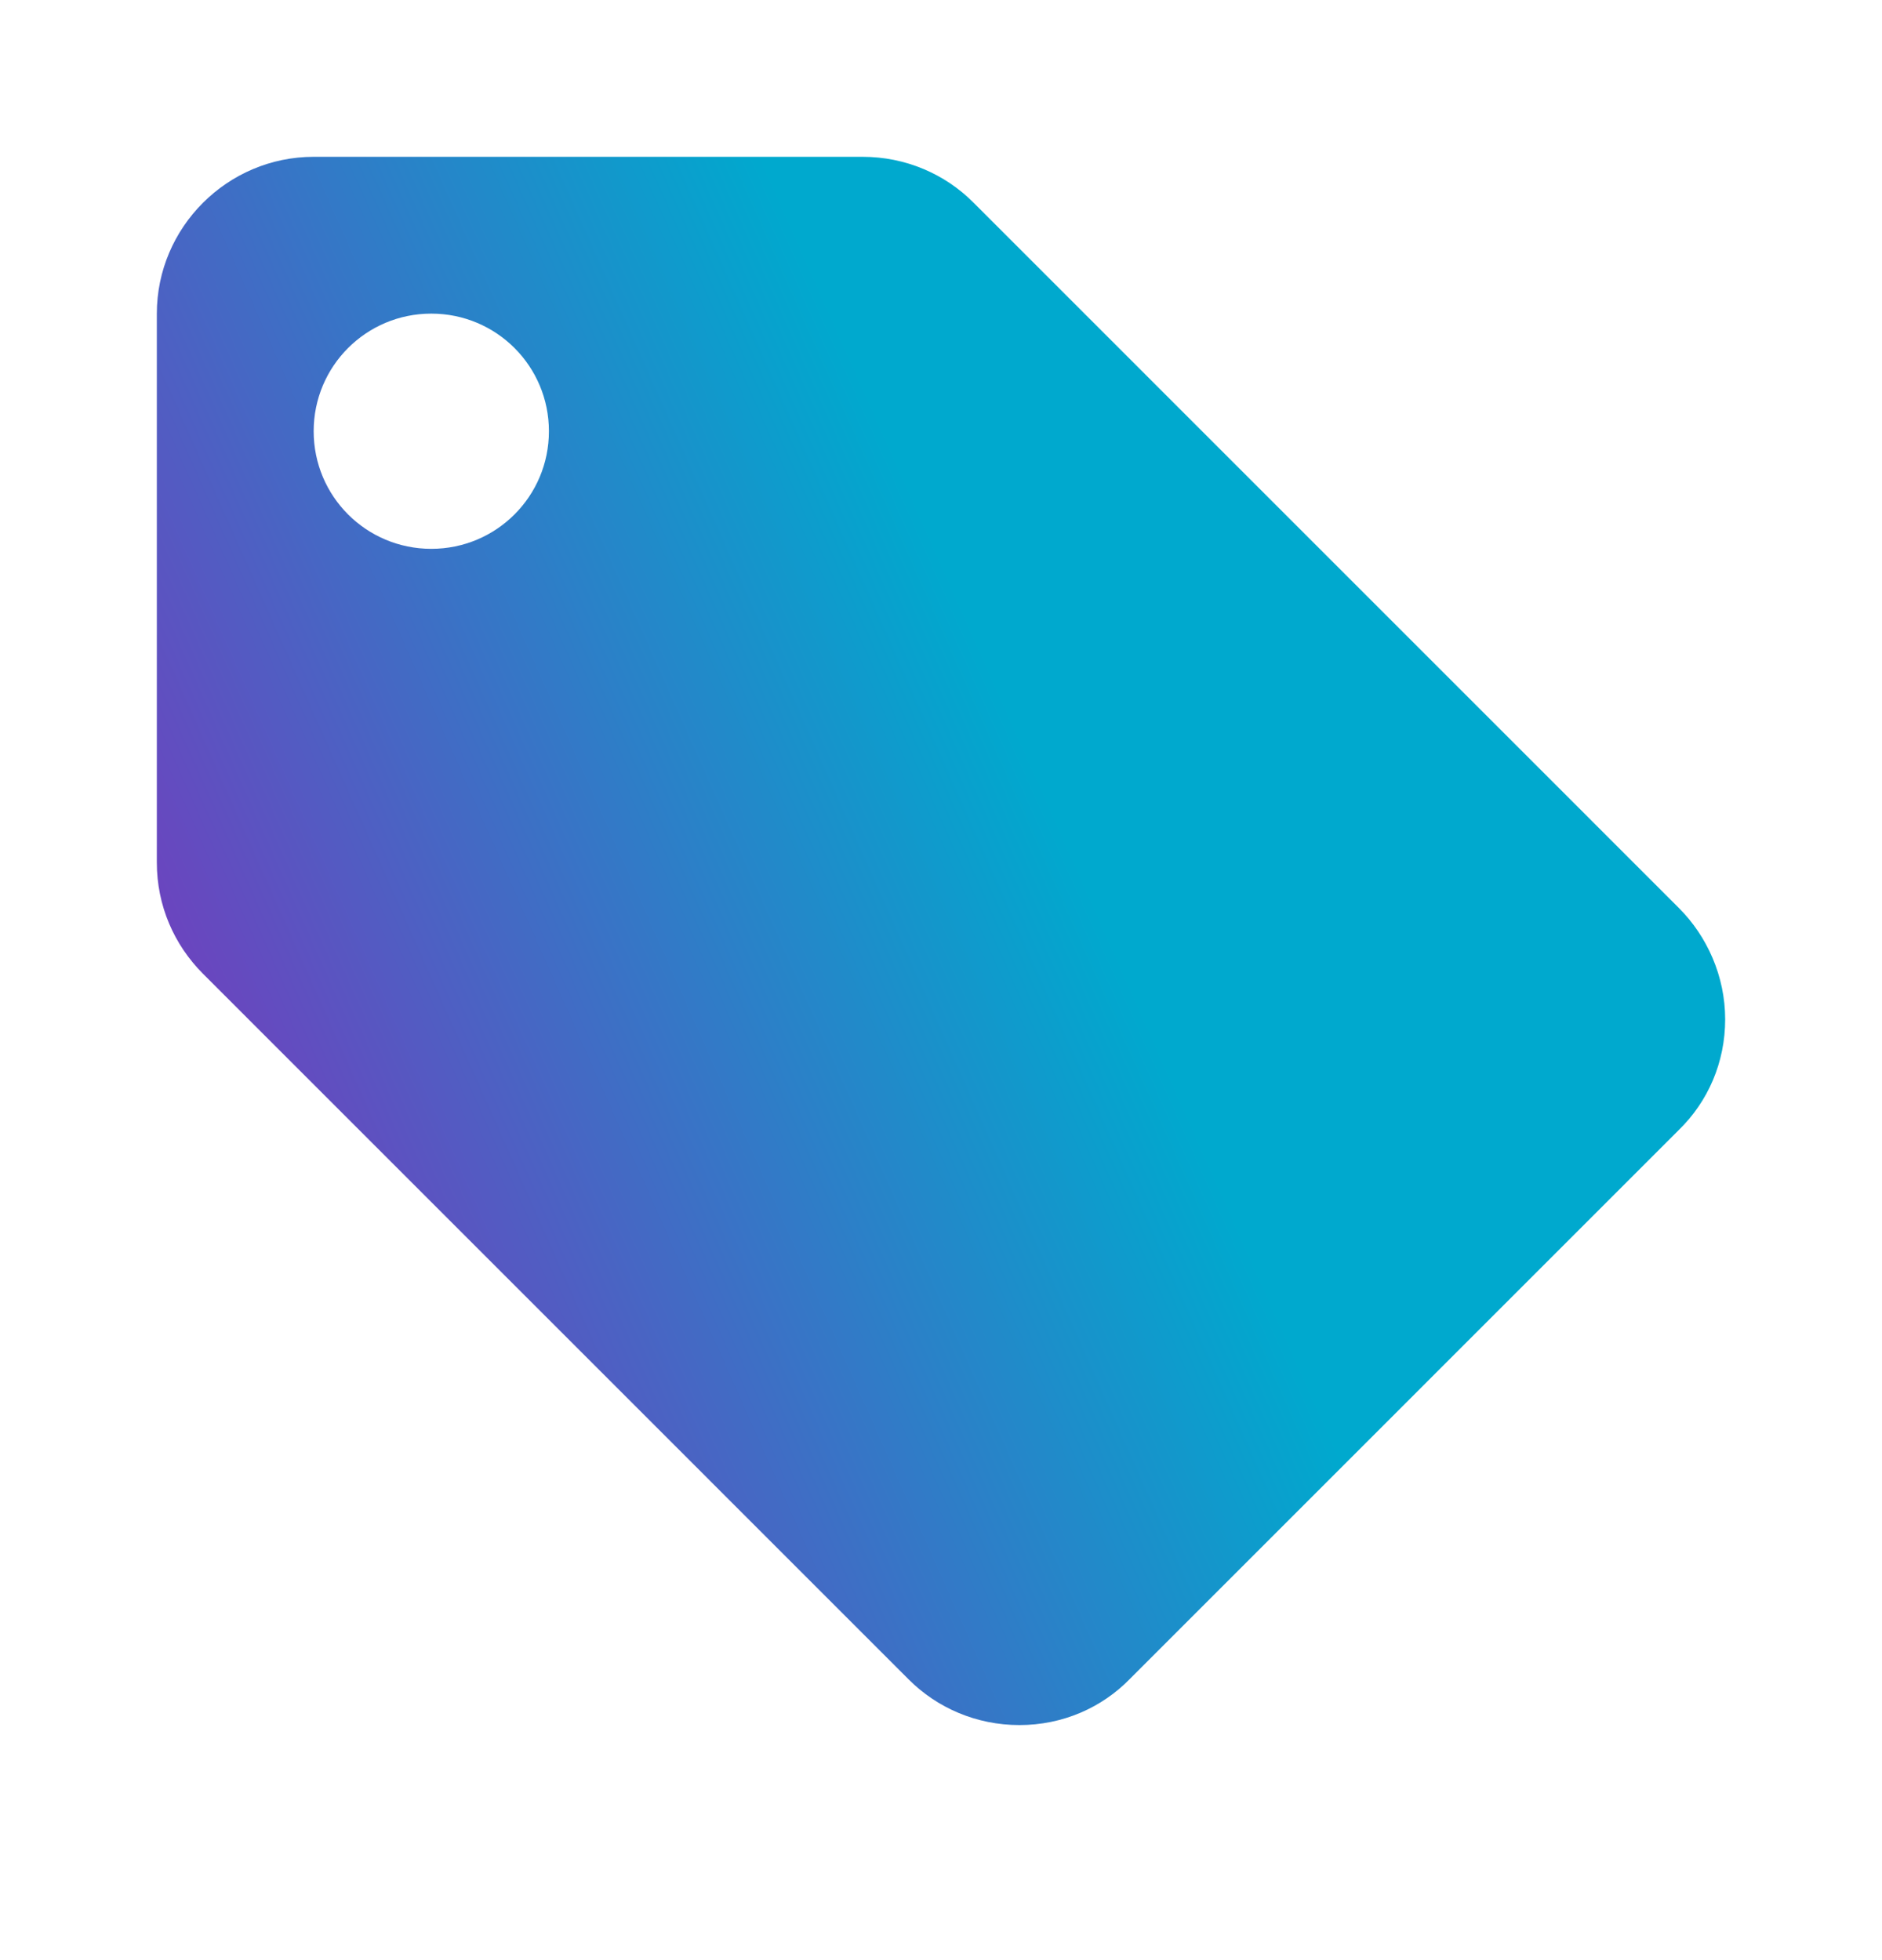 <svg width="24" height="25" viewBox="0 0 24 25" fill="none" xmlns="http://www.w3.org/2000/svg">
<g clip-path="url(#clip0_147_3521)">
<path d="M21.41 11.581L12.41 2.58C12.05 2.22 11.55 2 11 2H4C2.9 2 2 2.9 2 4V11.001C2 11.551 2.22 12.051 2.59 12.421L11.59 21.422C11.95 21.782 12.45 22.002 13 22.002C13.55 22.002 14.05 21.782 14.41 21.412L21.41 14.411C21.78 14.051 22 13.551 22 13.001C22 12.451 21.77 11.941 21.41 11.581ZM5.5 7C4.67 7 4 6.33 4 5.5C4 4.67 4.67 4 5.5 4C6.33 4 7 4.67 7 5.5C7 6.33 6.33 7 5.5 7Z" fill="url(#paint0_linear_147_3521)"/>
</g>
<defs>
<linearGradient id="paint0_linear_147_3521" x1="2.865" y1="16.069" x2="21.136" y2="7.934" gradientUnits="userSpaceOnUse">
<stop stop-color="#753BBD"/>
<stop offset="0.6" stop-color="#00A9CE"/>
</linearGradient>
<clipPath id="clip0_147_3521">
<rect width="24" height="24.002" fill="white"/>
</clipPath>
</defs>
</svg>

